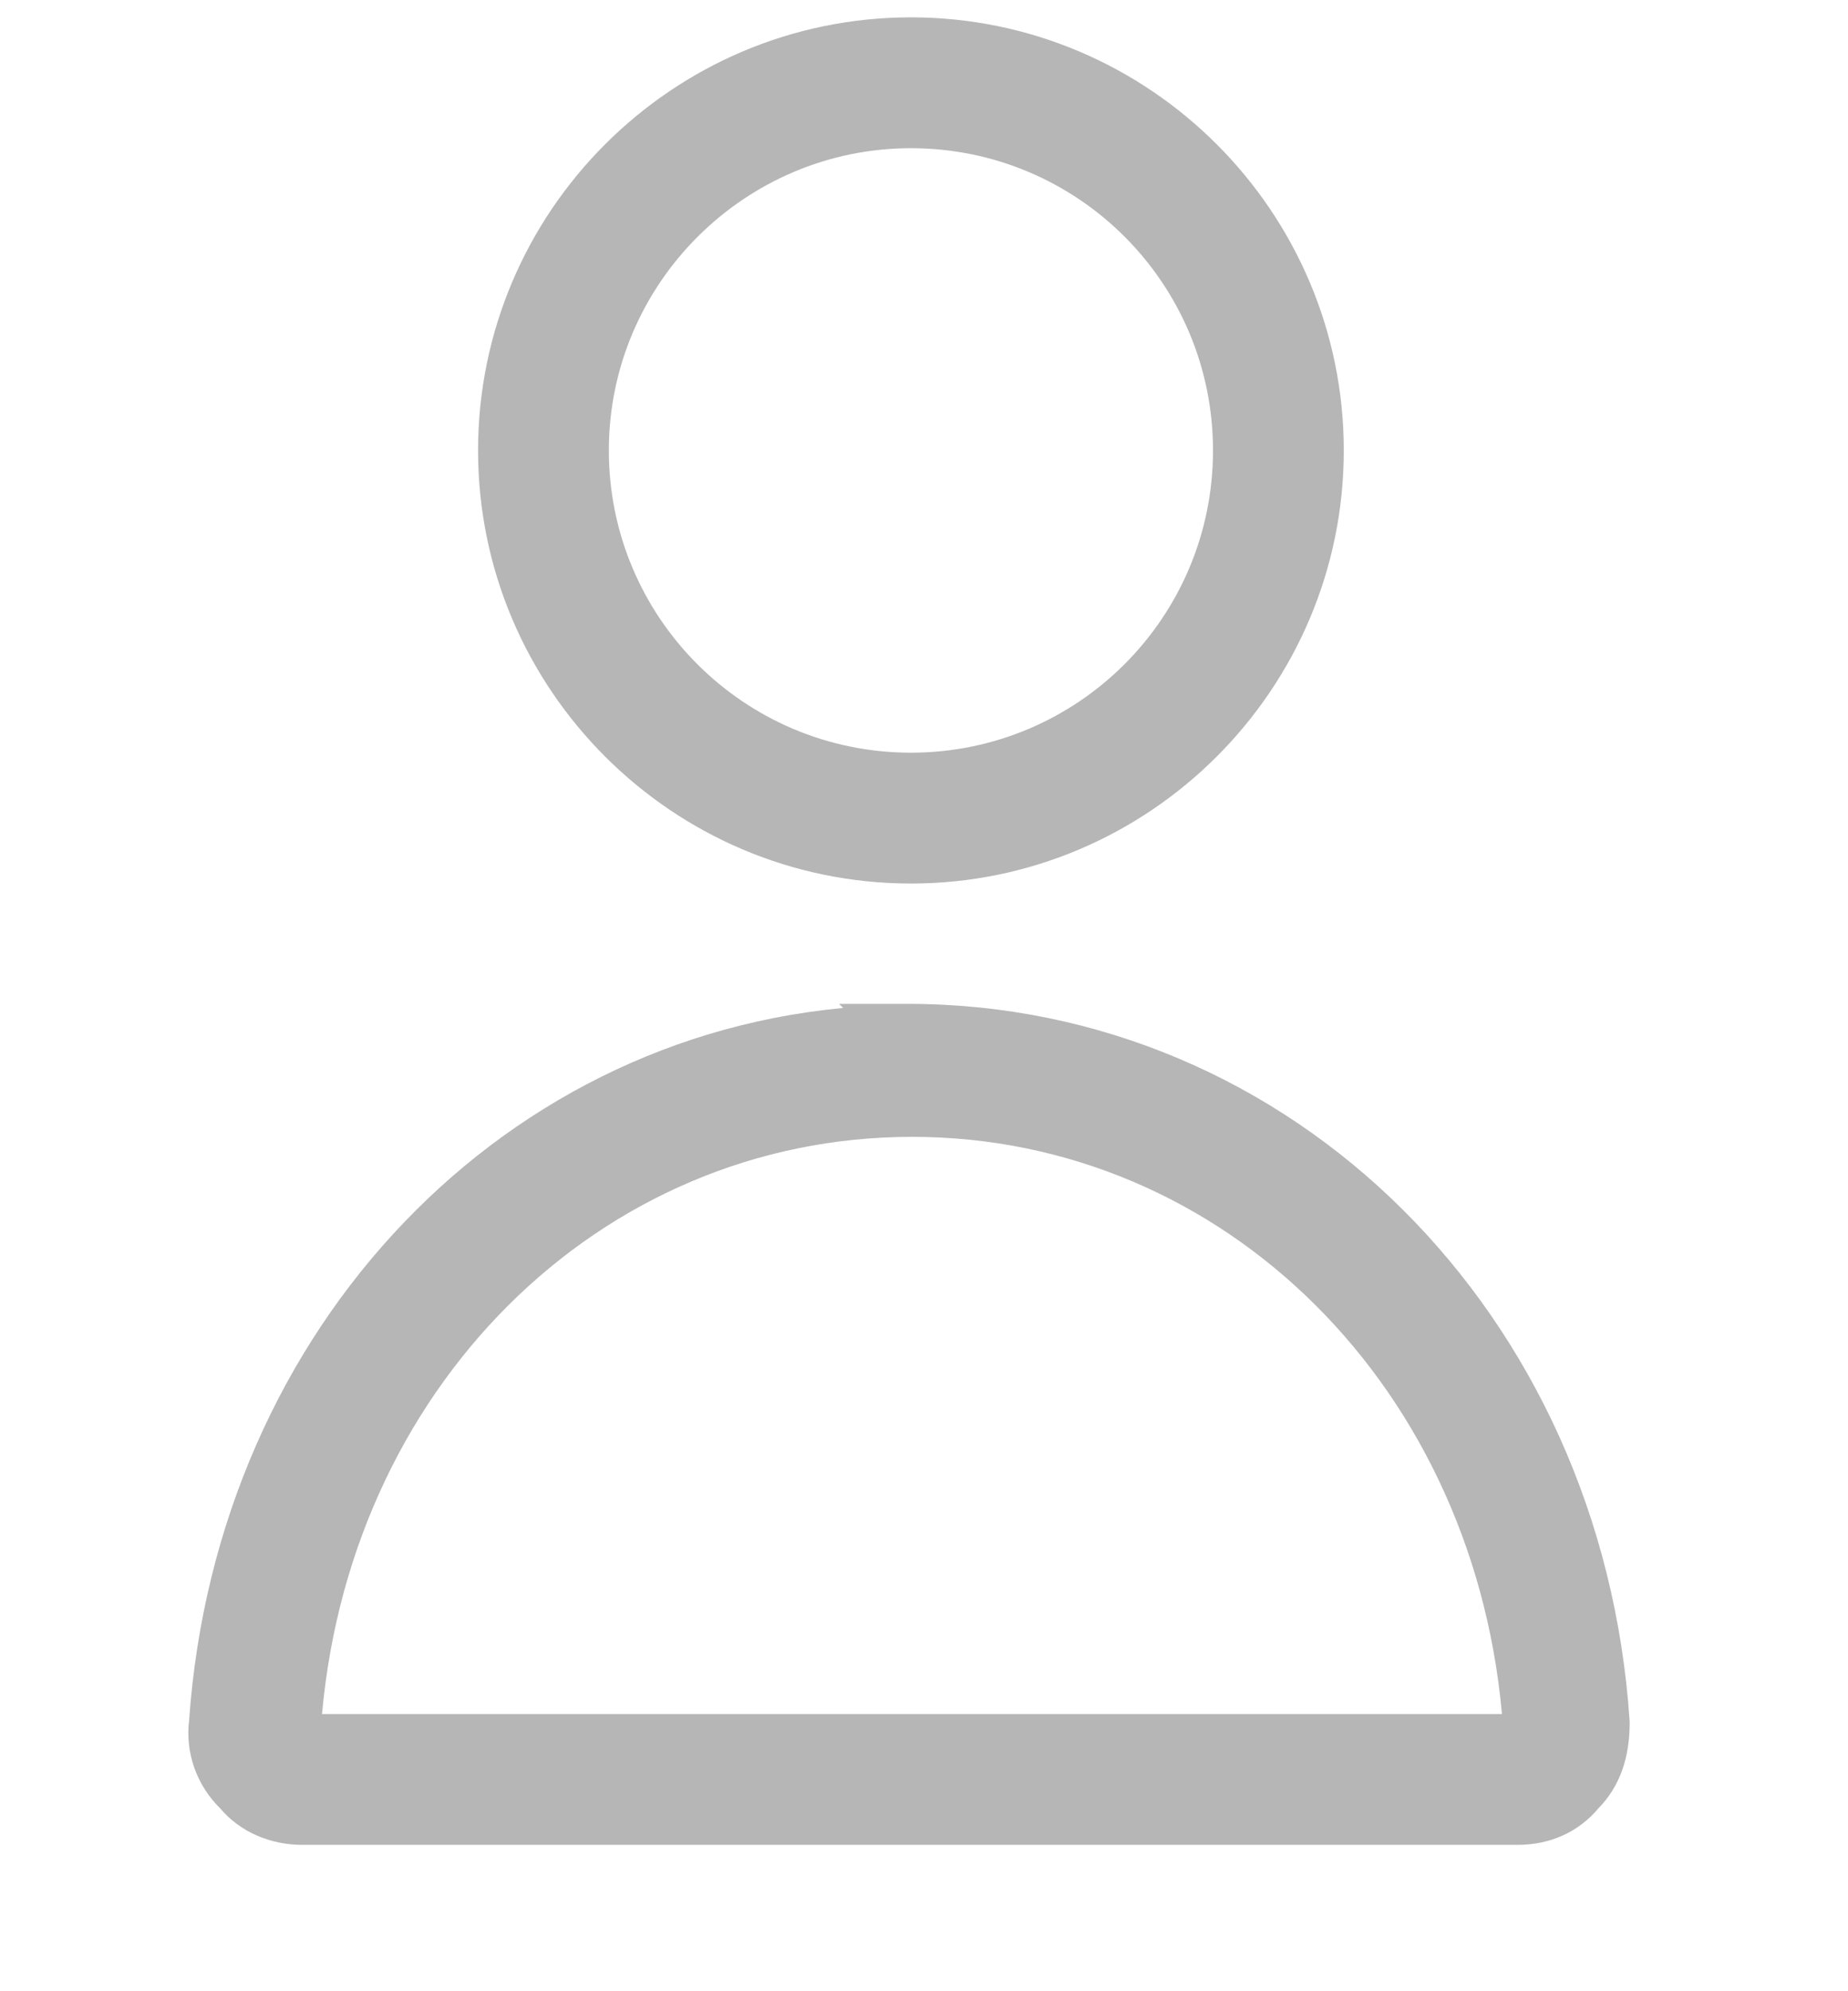 <svg width="13" height="14" viewBox="0 0 13 14" fill="none" xmlns="http://www.w3.org/2000/svg">
<path d="M6.408 6.112C8.031 6.112 9.353 4.79 9.353 3.167C9.353 1.544 8.031 0.222 6.408 0.222C4.785 0.222 3.463 1.544 3.463 3.167C3.463 4.79 4.785 6.112 6.408 6.112ZM6.408 0.942C7.638 0.942 8.633 1.937 8.633 3.167C8.633 4.396 7.638 5.392 6.408 5.392C5.179 5.392 4.183 4.396 4.183 3.167C4.183 1.938 5.186 0.942 6.408 0.942Z" fill="#B6B6B6" stroke="#B6B6B6" stroke-width="0.2"/>
<path d="M6.144 7.158L6.157 7.171C3.625 7.294 1.62 9.382 1.43 12.104C1.404 12.301 1.475 12.505 1.624 12.648C1.745 12.794 1.934 12.871 2.126 12.871H10.675C10.877 12.871 11.05 12.792 11.17 12.647C11.306 12.51 11.364 12.33 11.364 12.114H11.364L11.364 12.107C11.177 9.292 9.036 7.158 6.385 7.158H6.144ZM6.416 7.893C8.672 7.893 10.506 9.716 10.674 12.151H2.157C2.325 9.716 4.159 7.893 6.416 7.893Z" fill="#B6B6B6" stroke="#B6B6B6" stroke-width="0.2"/>
</svg>
